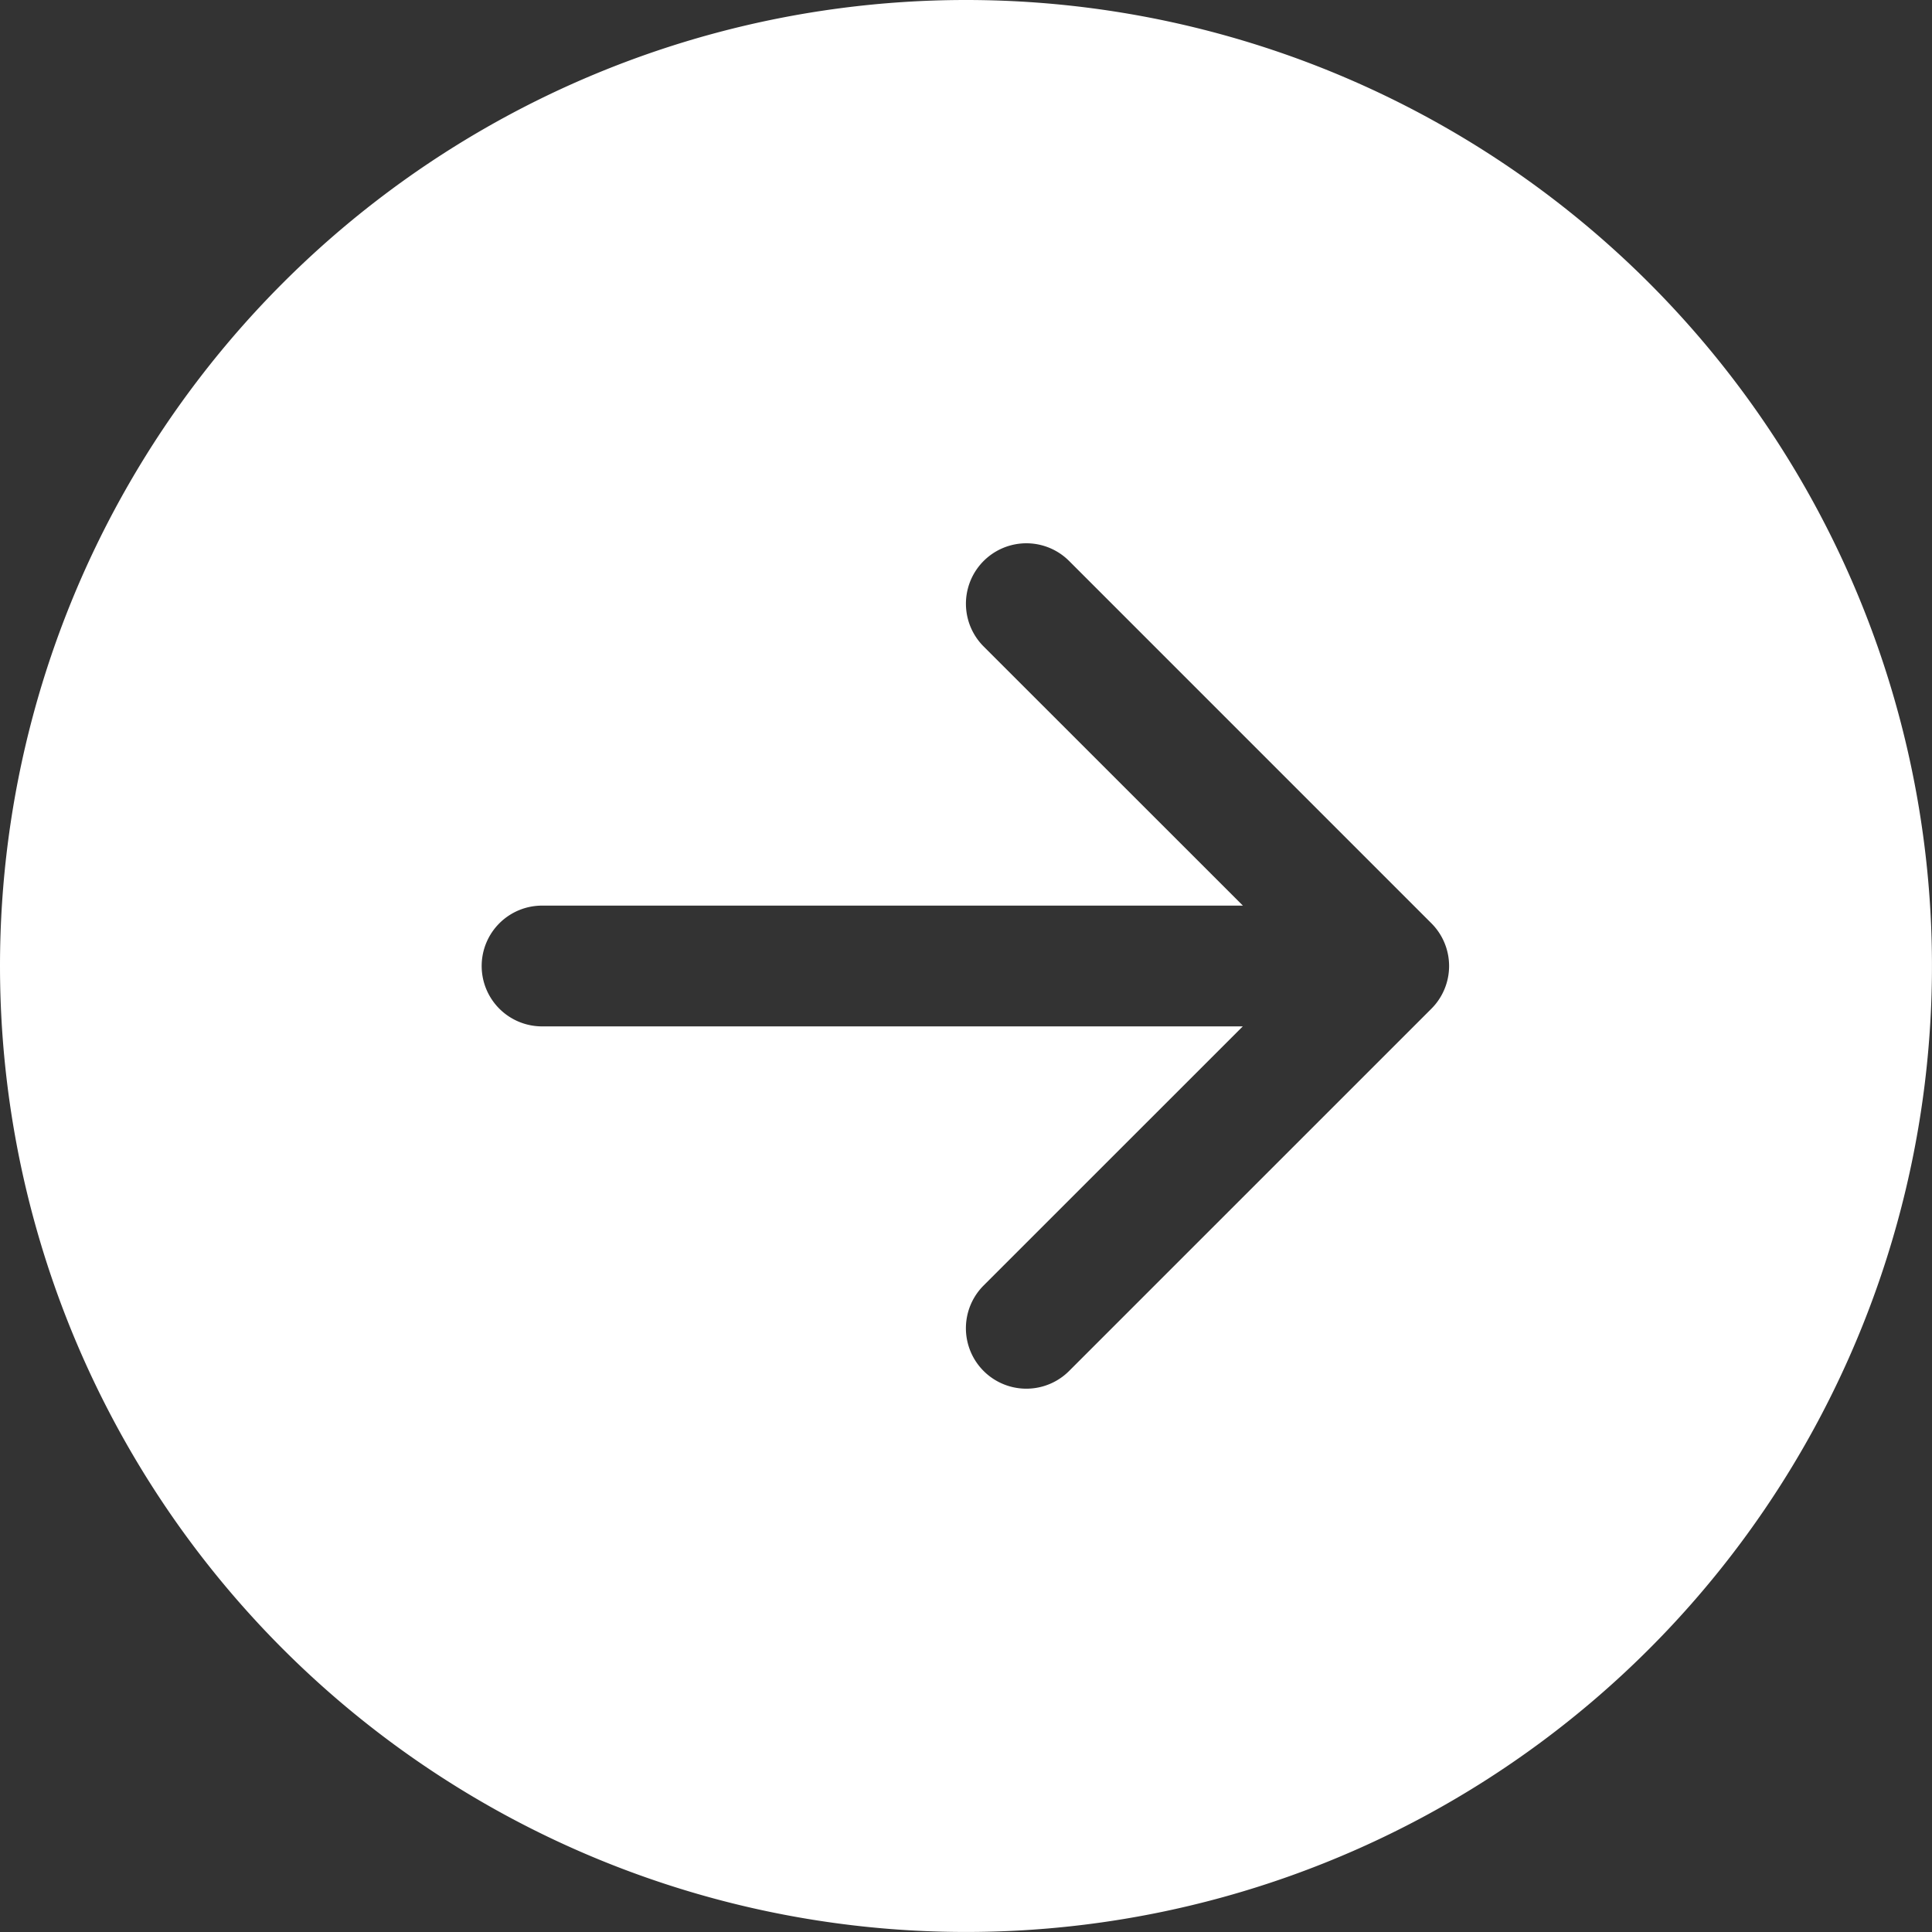 <svg id="arrow-right-circle-fill" xmlns="http://www.w3.org/2000/svg" width="68.503" height="68.503" viewBox="0 0 68.503 68.503">
  <rect x="0" y="0" width="68.503" height="68.503" fill="#333333" stroke="none"/>
  <g id="Groupe_192" data-name="Groupe 192">
    <path id="Tracé_698" data-name="Tracé 698" d="M34.251,0A34.251,34.251,0,1,1,0,34.251,34.251,34.251,0,0,1,34.251,0ZM19.266,32.111a2.141,2.141,0,1,0,0,4.281h24.8L34.876,45.58a2.143,2.143,0,1,0,3.031,3.031L50.752,35.767a2.141,2.141,0,0,0,0-3.031L37.908,19.891a2.143,2.143,0,0,0-3.031,3.031l9.192,9.188Z" fill="#fff"/>
  </g>
</svg>
